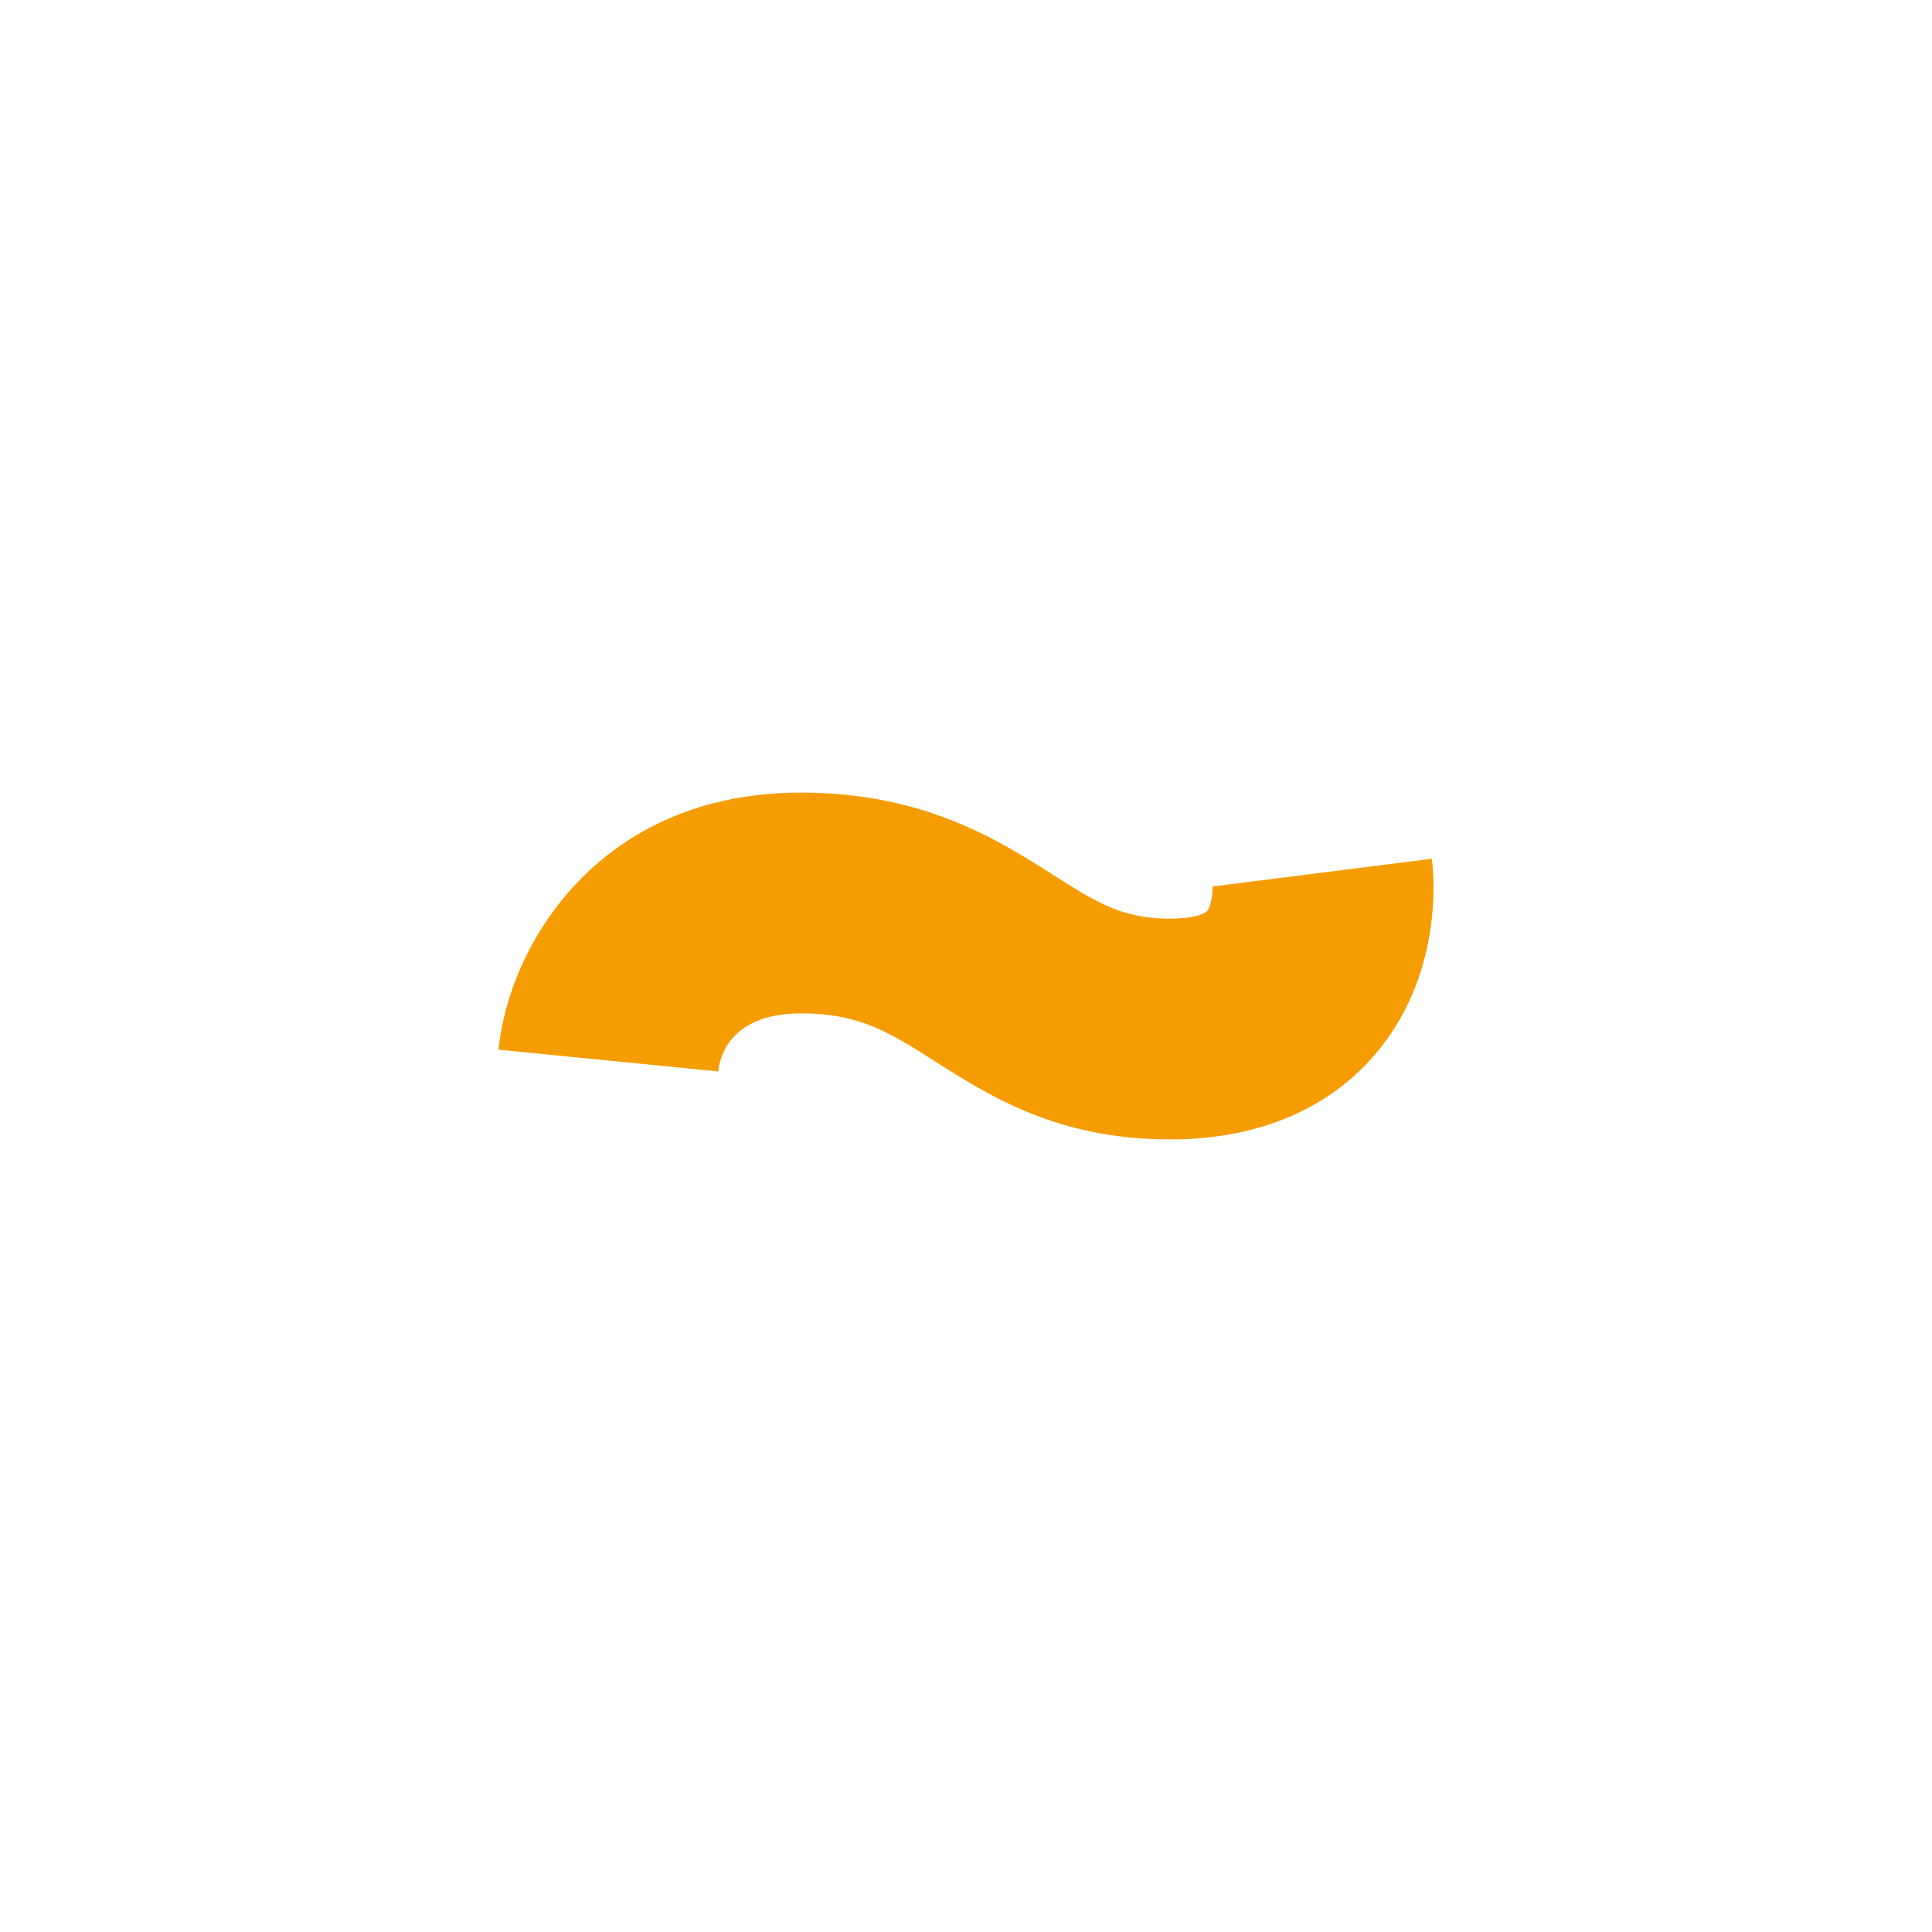 <?xml version="1.0" encoding="UTF-8"?> <svg xmlns="http://www.w3.org/2000/svg" id="_Слой_1" viewBox="0 0 1080 1080"><defs><style>.cls-1{fill:#f59c00;stroke-width:0px;}</style></defs><path class="cls-1" d="m653.87,636.94c-62.59,0-100.75-24.27-131.4-43.76-25.28-16.08-41.97-26.69-74.59-26.69-40.07,0-45.64,24.83-46.4,32.44l-122.82-12.15c5.71-57.76,55.5-143.71,169.21-143.71,68.54,0,110.32,26.57,140.81,45.97,24.01,15.27,38.51,24.49,65.18,24.49,13.98,0,19.78-2.96,20.83-4.1,2.13-2.3,3.5-10.29,3.12-15.21l.15,1.32,122.44-15.49c1.36,10.72,6.14,66.45-33.08,110.94-18.48,20.97-53.17,45.96-113.46,45.96Z"></path></svg> 